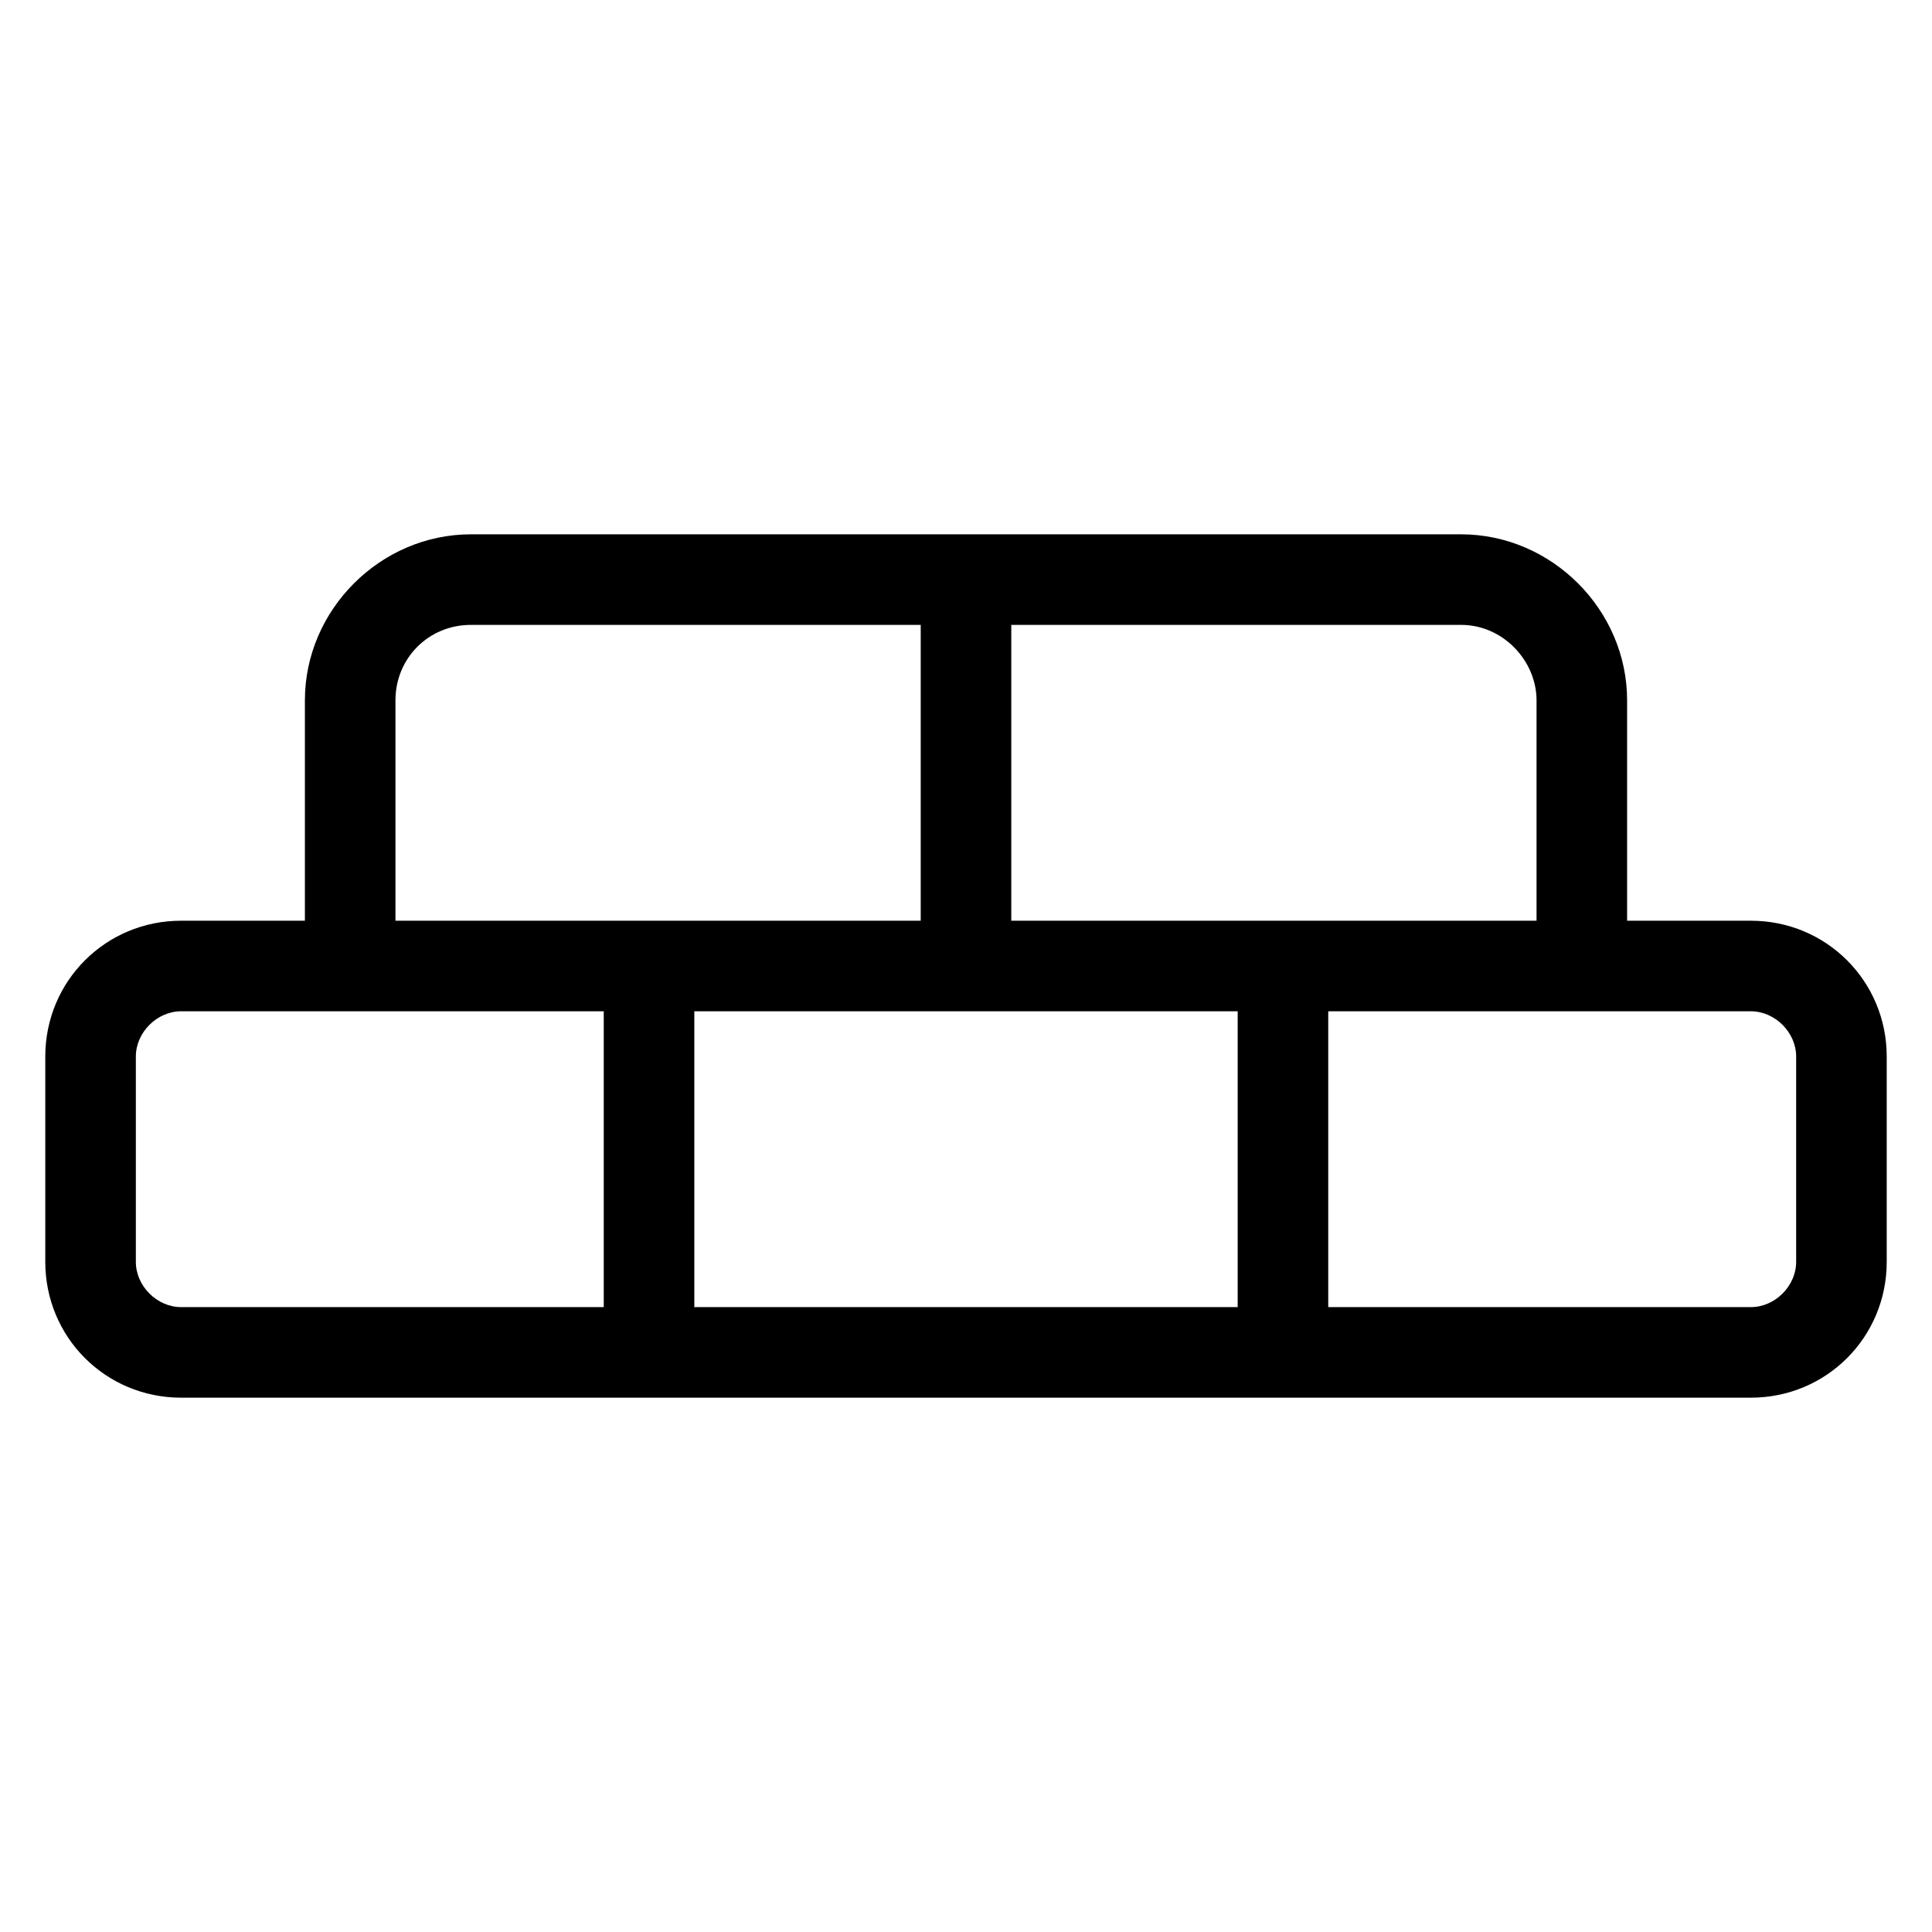 <?xml version="1.0" encoding="utf-8"?>
<!-- Generator: Adobe Illustrator 22.0.1, SVG Export Plug-In . SVG Version: 6.00 Build 0)  -->
<svg version="1.1" id="lni_lni-bricks" xmlns="http://www.w3.org/2000/svg" xmlns:xlink="http://www.w3.org/1999/xlink" x="0px"
	 y="0px" viewBox="0 0 64 64" style="enable-background:new 0 0 64 64;" xml:space="preserve">
<path d="M58,30.5h-4.1v-7.3c0-3-2.5-5.5-5.5-5.5H15.6c-3,0-5.5,2.5-5.5,5.5v7.3H6c-2.5,0-4.5,2-4.5,4.5v6.8c0,2.5,2,4.5,4.5,4.5h52
	c2.5,0,4.5-2,4.5-4.5V35C62.5,32.5,60.5,30.5,58,30.5z M50.9,23.2v7.3H33.5v-9.8h14.9C49.8,20.7,50.9,21.9,50.9,23.2z M41,33.5v9.8
	H23v-9.8H41z M13.1,23.2c0-1.4,1.1-2.5,2.5-2.5h14.9v9.8H13.1V23.2z M4.5,41.8V35c0-0.8,0.7-1.5,1.5-1.5h4.1H20v9.8H6
	C5.2,43.3,4.5,42.6,4.5,41.8z M59.5,41.8c0,0.8-0.7,1.5-1.5,1.5H44v-9.8h9.9H58c0.8,0,1.5,0.7,1.5,1.5V41.8z"/>
</svg>
